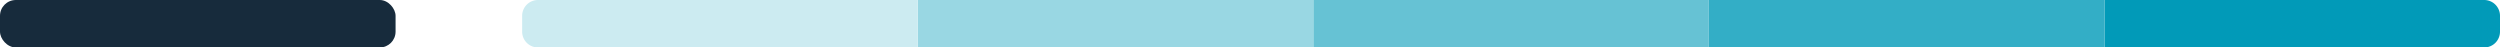 <svg id="Group_1175" data-name="Group 1175" xmlns="http://www.w3.org/2000/svg" width="316" height="6" viewBox="0 0 316 6">
  <g id="Group_1174" data-name="Group 1174" transform="translate(66)">
    <path id="Rectangle_1102" data-name="Rectangle 1102" d="M0,0H48a2,2,0,0,1,2,2V4a2,2,0,0,1-2,2H0A0,0,0,0,1,0,6V0A0,0,0,0,1,0,0Z" transform="translate(200)" fill="#019ab8"/>
    <rect id="Rectangle_1101" data-name="Rectangle 1101" width="50" height="6" transform="translate(150)" fill="#33aec6"/>
    <rect id="Rectangle_1100" data-name="Rectangle 1100" width="50" height="6" transform="translate(100)" fill="#66c2d4"/>
    <rect id="Rectangle_1099" data-name="Rectangle 1099" width="50" height="6" transform="translate(50)" fill="#99d7e3"/>
    <path id="Rectangle_1098" data-name="Rectangle 1098" d="M2,0H50a0,0,0,0,1,0,0V6a0,0,0,0,1,0,0H2A2,2,0,0,1,0,4V2A2,2,0,0,1,2,0Z" fill="#ccebf1"/>
  </g>
  <rect id="Rectangle_1024" data-name="Rectangle 1024" width="50" height="6" rx="2" fill="#172b3c"/>
</svg>
